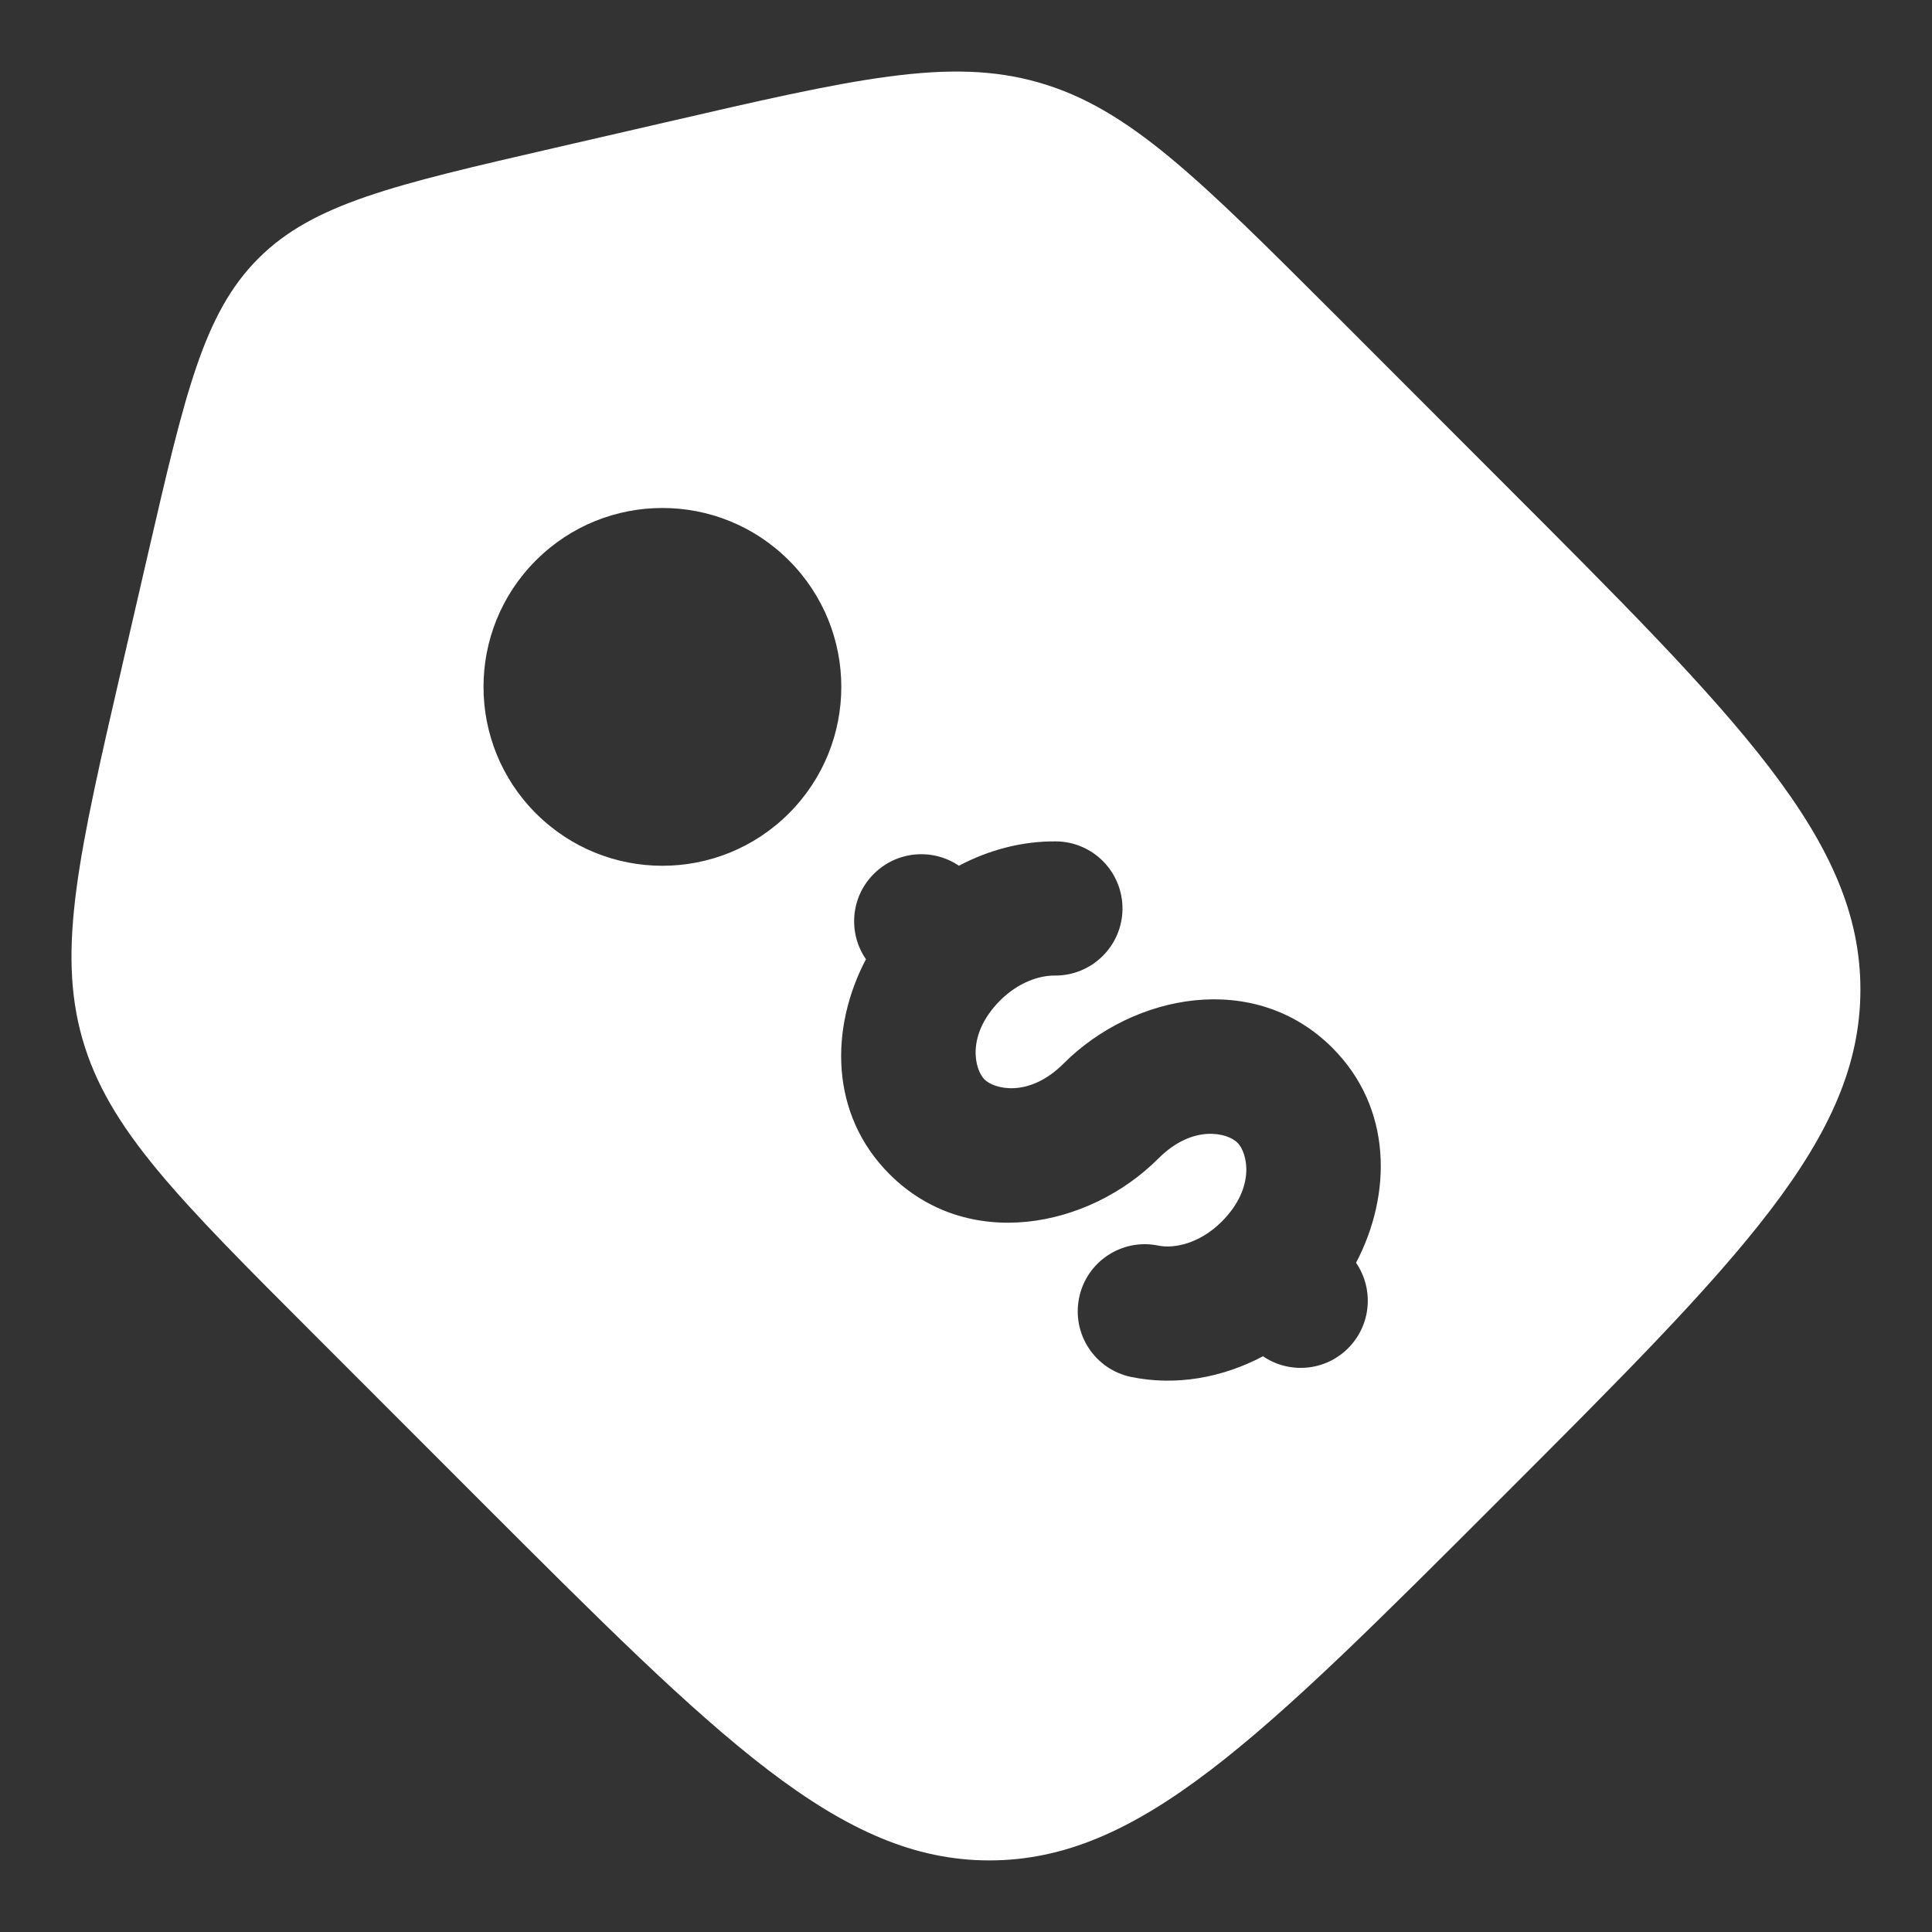 <svg width="18" height="18" viewBox="0 0 18 18" fill="none" xmlns="http://www.w3.org/2000/svg">
<rect x="0" y="0" width="18" height="18" fill="#333333" stroke="none"/>
<path fill-rule="evenodd" clip-rule="evenodd" d="M12.447 2.94L13.971 4.465C16.212 6.706 17.333 7.826 17.333 9.219C17.333 10.611 16.212 11.731 13.971 13.972C11.731 16.213 10.61 17.333 9.218 17.333C7.826 17.333 6.705 16.213 4.464 13.972L2.94 12.447C1.652 11.16 1.008 10.516 0.768 9.68C0.529 8.845 0.733 7.957 1.143 6.182L1.379 5.159C1.724 3.666 1.896 2.919 2.407 2.408C2.918 1.897 3.665 1.724 5.158 1.38L6.182 1.144C7.956 0.734 8.844 0.529 9.679 0.769C10.515 1.009 11.159 1.653 12.447 2.94ZM8.288 10.94C7.727 10.38 7.732 9.575 8.068 8.937C7.9 8.694 7.924 8.358 8.141 8.142C8.357 7.926 8.691 7.901 8.934 8.066C9.217 7.916 9.529 7.836 9.839 7.839C10.184 7.842 10.461 8.125 10.458 8.47C10.454 8.815 10.172 9.092 9.827 9.089C9.679 9.088 9.486 9.154 9.319 9.32C8.997 9.643 9.081 9.966 9.172 10.057C9.263 10.147 9.586 10.232 9.909 9.909C10.562 9.256 11.69 9.039 12.413 9.762C12.974 10.323 12.969 11.127 12.634 11.765C12.801 12.009 12.777 12.344 12.56 12.561C12.345 12.777 12.01 12.802 11.767 12.636C11.386 12.838 10.953 12.914 10.54 12.829C10.202 12.76 9.984 12.429 10.054 12.091C10.123 11.753 10.454 11.535 10.792 11.605C10.939 11.635 11.177 11.587 11.382 11.382C11.705 11.059 11.62 10.736 11.529 10.646C11.438 10.555 11.116 10.47 10.793 10.793C10.139 11.447 9.011 11.663 8.288 10.94ZM7.35 7.578C8.001 6.927 8.001 5.872 7.35 5.221C6.699 4.57 5.644 4.57 4.993 5.221C4.342 5.872 4.342 6.927 4.993 7.578C5.644 8.229 6.699 8.229 7.35 7.578Z" fill="white"/>
</svg>
